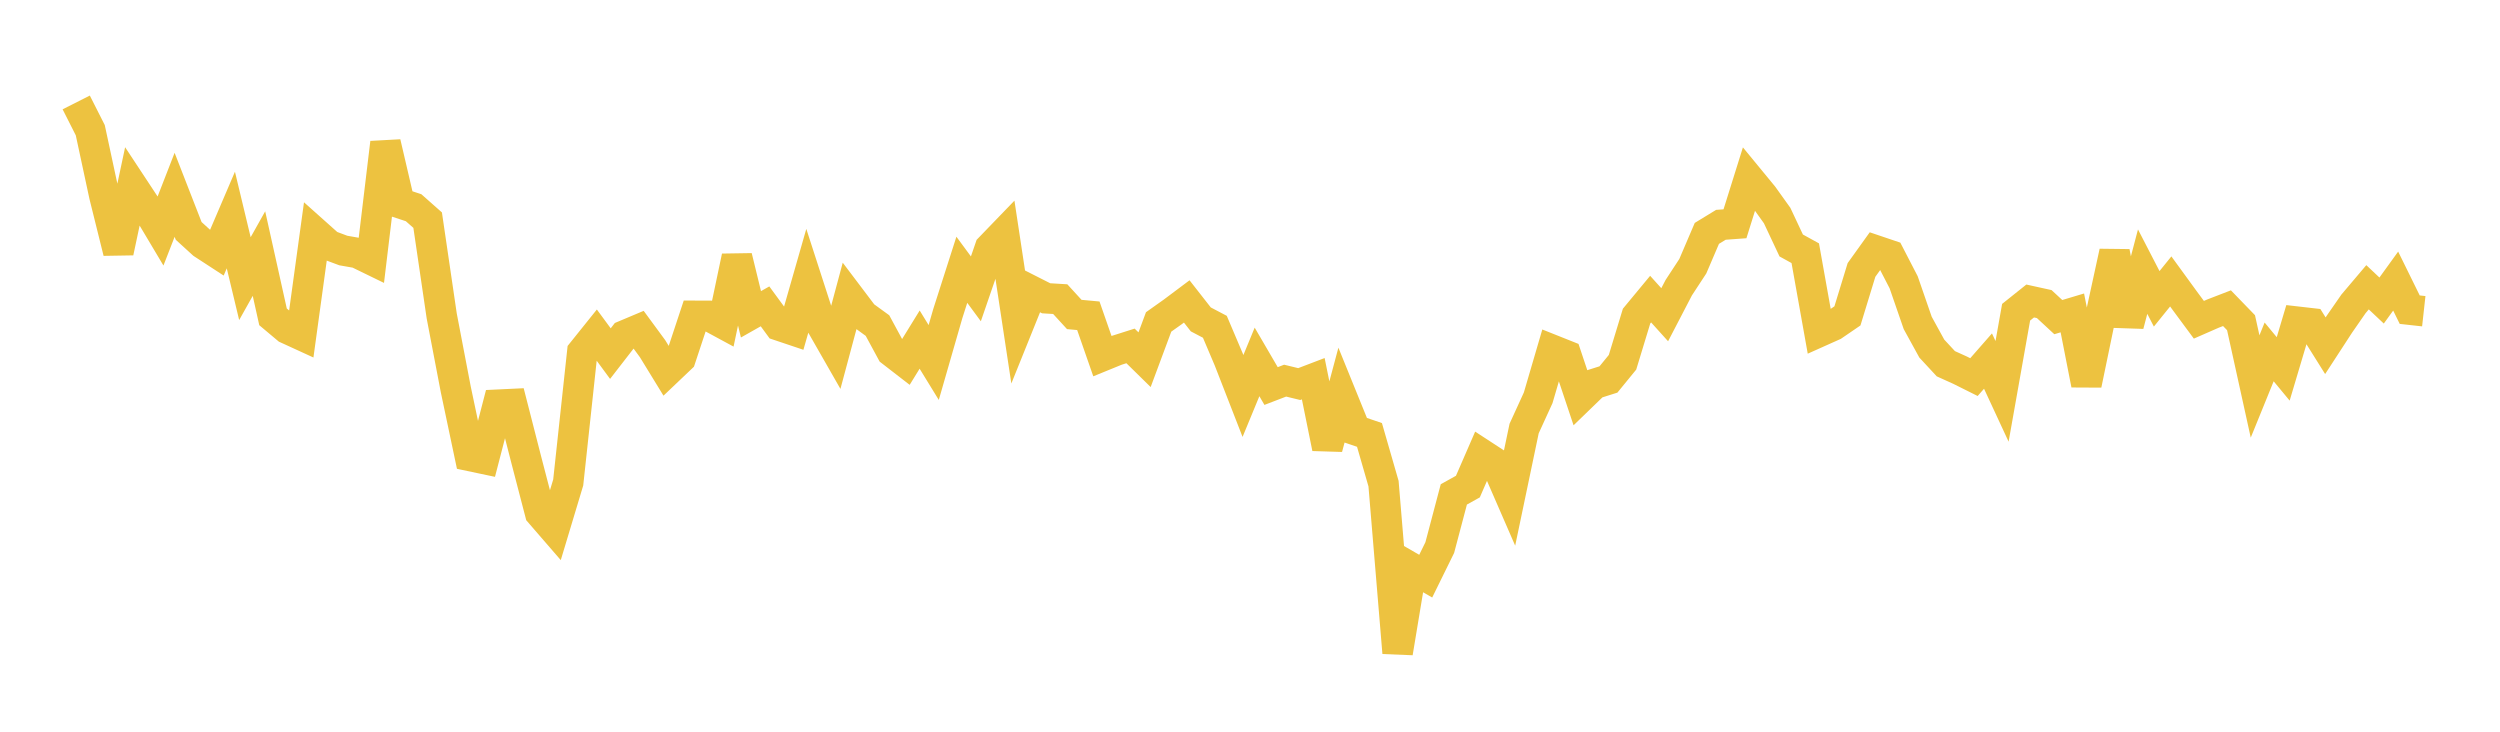 <svg width="164" height="48" xmlns="http://www.w3.org/2000/svg" xmlns:xlink="http://www.w3.org/1999/xlink"><path fill="none" stroke="rgb(237,194,64)" stroke-width="2" d="M5,6.72L5.922,8.541L6.844,12.832L7.766,16.544L8.689,12.204L9.611,13.602L10.533,15.149L11.455,12.78L12.377,15.147L13.299,15.988L14.222,16.589L15.144,14.434L16.066,18.279L16.988,16.635L17.91,20.785L18.832,21.559L19.754,21.982L20.677,15.267L21.599,16.09L22.521,16.434L23.443,16.596L24.365,17.045L25.287,9.362L26.21,13.323L27.132,13.626L28.054,14.442L28.976,20.722L29.898,25.54L30.82,29.91L31.743,30.105L32.665,26.549L33.587,26.505L34.509,30.107L35.431,33.65L36.353,34.715L37.275,31.651L38.198,23.093L39.12,21.944L40.042,23.197L40.964,22.007L41.886,21.619L42.808,22.874L43.731,24.38L44.653,23.503L45.575,20.717L46.497,20.721L47.419,21.22L48.341,16.84L49.263,20.619L50.186,20.097L51.108,21.355L52.03,21.665L52.952,18.445L53.874,21.296L54.796,22.908L55.719,19.467L56.641,20.687L57.563,21.357L58.485,23.061L59.407,23.774L60.329,22.278L61.251,23.781L62.174,20.577L63.096,17.697L64.018,18.948L64.94,16.268L65.862,15.313L66.784,21.391L67.707,19.101L68.629,19.568L69.551,19.623L70.473,20.63L71.395,20.715L72.317,23.362L73.24,22.985L74.162,22.692L75.084,23.597L76.006,21.119L76.928,20.465L77.85,19.774L78.772,20.952L79.695,21.437L80.617,23.609L81.539,25.976L82.461,23.742L83.383,25.324L84.305,24.97L85.228,25.195L86.15,24.843L87.072,29.39L87.994,25.946L88.916,28.217L89.838,28.531L90.76,31.728L91.683,42.821L92.605,37.263L93.527,37.796L94.449,35.921L95.371,32.433L96.293,31.92L97.216,29.798L98.138,30.399L99.06,32.518L99.982,28.113L100.904,26.097L101.826,22.95L102.749,23.318L103.671,26.077L104.593,25.185L105.515,24.893L106.437,23.765L107.359,20.735L108.281,19.622L109.204,20.646L110.126,18.872L111.048,17.464L111.97,15.31L112.892,14.747L113.814,14.68L114.737,11.732L115.659,12.853L116.581,14.141L117.503,16.103L118.425,16.611L119.347,21.766L120.269,21.353L121.192,20.722L122.114,17.709L123.036,16.423L123.958,16.735L124.88,18.519L125.802,21.185L126.725,22.866L127.647,23.861L128.569,24.278L129.491,24.738L130.413,23.686L131.335,25.673L132.257,20.482L133.18,19.745L134.102,19.948L135.024,20.803L135.946,20.527L136.868,25.226L137.79,20.772L138.713,16.529L139.635,21.322L140.557,17.819L141.479,19.603L142.401,18.462L143.323,19.729L144.246,20.977L145.168,20.573L146.09,20.217L147.012,21.169L147.934,25.353L148.856,23.085L149.778,24.2L150.701,21.103L151.623,21.209L152.545,22.68L153.467,21.263L154.389,19.934L155.311,18.845L156.234,19.716L157.156,18.439L158.078,20.314L159,20.416"></path></svg>